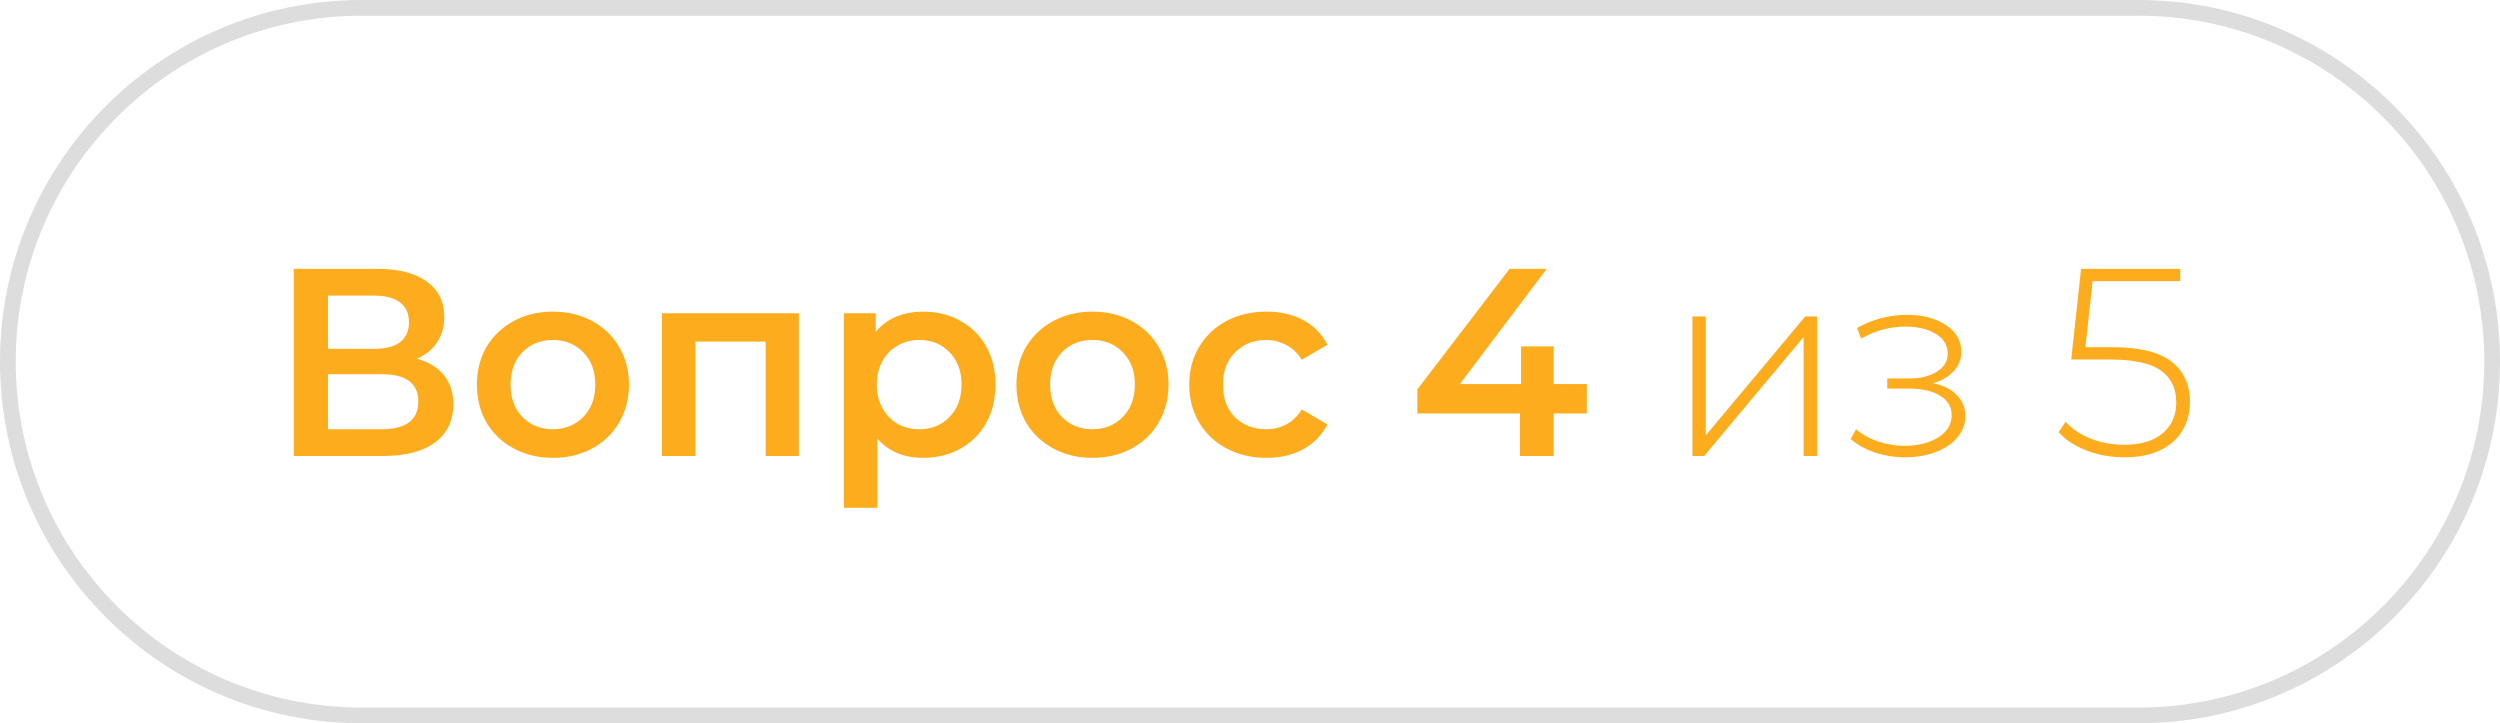 <svg width="159" height="46" viewBox="0 0 159 46" fill="none" xmlns="http://www.w3.org/2000/svg">
<g clip-path="url(#clip0_5135_18)">
<path d="M136 0.5H23C10.574 0.5 0.5 10.574 0.5 23C0.5 35.426 10.574 45.5 23 45.5H136C148.426 45.5 158.5 35.426 158.5 23C158.5 10.574 148.426 0.5 136 0.5Z" stroke="#565656" stroke-opacity="0.2"/>
<path d="M26.503 22.812C27.262 23.016 27.84 23.367 28.237 23.866C28.634 24.353 28.832 24.965 28.832 25.702C28.832 26.745 28.447 27.555 27.676 28.133C26.905 28.711 25.789 29 24.327 29H18.683V17.1H24.004C25.341 17.1 26.384 17.366 27.132 17.899C27.88 18.432 28.254 19.185 28.254 20.16C28.254 20.783 28.101 21.322 27.795 21.775C27.5 22.228 27.07 22.574 26.503 22.812ZM20.859 22.183H23.817C24.531 22.183 25.075 22.041 25.449 21.758C25.823 21.475 26.01 21.055 26.01 20.5C26.01 19.945 25.823 19.525 25.449 19.242C25.075 18.947 24.531 18.8 23.817 18.8H20.859V22.183ZM24.259 27.3C25.823 27.3 26.605 26.711 26.605 25.532C26.605 24.376 25.823 23.798 24.259 23.798H20.859V27.3H24.259ZM35.158 29.119C34.24 29.119 33.412 28.921 32.676 28.524C31.939 28.127 31.361 27.578 30.942 26.875C30.534 26.161 30.33 25.356 30.33 24.461C30.33 23.566 30.534 22.767 30.942 22.064C31.361 21.361 31.939 20.812 32.676 20.415C33.412 20.018 34.24 19.82 35.158 19.82C36.087 19.82 36.92 20.018 37.657 20.415C38.393 20.812 38.966 21.361 39.374 22.064C39.793 22.767 40.003 23.566 40.003 24.461C40.003 25.356 39.793 26.161 39.374 26.875C38.966 27.578 38.393 28.127 37.657 28.524C36.92 28.921 36.087 29.119 35.158 29.119ZM35.158 27.3C35.94 27.3 36.586 27.039 37.096 26.518C37.606 25.997 37.861 25.311 37.861 24.461C37.861 23.611 37.606 22.925 37.096 22.404C36.586 21.883 35.94 21.622 35.158 21.622C34.376 21.622 33.73 21.883 33.22 22.404C32.721 22.925 32.472 23.611 32.472 24.461C32.472 25.311 32.721 25.997 33.22 26.518C33.73 27.039 34.376 27.3 35.158 27.3ZM50.806 19.922V29H48.698V21.724H44.227V29H42.102V19.922H50.806ZM58.705 19.82C59.589 19.82 60.377 20.013 61.068 20.398C61.771 20.783 62.321 21.327 62.717 22.03C63.114 22.733 63.312 23.543 63.312 24.461C63.312 25.379 63.114 26.195 62.717 26.909C62.321 27.612 61.771 28.156 61.068 28.541C60.377 28.926 59.589 29.119 58.705 29.119C57.481 29.119 56.512 28.711 55.798 27.895V32.298H53.673V19.922H55.696V21.112C56.047 20.681 56.478 20.358 56.988 20.143C57.51 19.928 58.082 19.82 58.705 19.82ZM58.467 27.3C59.249 27.3 59.889 27.039 60.388 26.518C60.898 25.997 61.153 25.311 61.153 24.461C61.153 23.611 60.898 22.925 60.388 22.404C59.889 21.883 59.249 21.622 58.467 21.622C57.957 21.622 57.498 21.741 57.09 21.979C56.682 22.206 56.359 22.534 56.121 22.965C55.883 23.396 55.764 23.894 55.764 24.461C55.764 25.028 55.883 25.526 56.121 25.957C56.359 26.388 56.682 26.722 57.09 26.96C57.498 27.187 57.957 27.3 58.467 27.3ZM69.473 29.119C68.555 29.119 67.728 28.921 66.991 28.524C66.254 28.127 65.676 27.578 65.257 26.875C64.849 26.161 64.645 25.356 64.645 24.461C64.645 23.566 64.849 22.767 65.257 22.064C65.676 21.361 66.254 20.812 66.991 20.415C67.728 20.018 68.555 19.82 69.473 19.82C70.402 19.82 71.235 20.018 71.972 20.415C72.709 20.812 73.281 21.361 73.689 22.064C74.108 22.767 74.318 23.566 74.318 24.461C74.318 25.356 74.108 26.161 73.689 26.875C73.281 27.578 72.709 28.127 71.972 28.524C71.235 28.921 70.402 29.119 69.473 29.119ZM69.473 27.3C70.255 27.3 70.901 27.039 71.411 26.518C71.921 25.997 72.176 25.311 72.176 24.461C72.176 23.611 71.921 22.925 71.411 22.404C70.901 21.883 70.255 21.622 69.473 21.622C68.691 21.622 68.045 21.883 67.535 22.404C67.036 22.925 66.787 23.611 66.787 24.461C66.787 25.311 67.036 25.997 67.535 26.518C68.045 27.039 68.691 27.3 69.473 27.3ZM80.548 29.119C79.608 29.119 78.763 28.921 78.015 28.524C77.267 28.127 76.684 27.578 76.264 26.875C75.845 26.161 75.635 25.356 75.635 24.461C75.635 23.566 75.845 22.767 76.264 22.064C76.684 21.361 77.262 20.812 77.998 20.415C78.746 20.018 79.596 19.82 80.548 19.82C81.444 19.82 82.226 20.001 82.894 20.364C83.574 20.727 84.084 21.248 84.424 21.928L82.792 22.88C82.532 22.461 82.203 22.149 81.806 21.945C81.421 21.73 80.996 21.622 80.531 21.622C79.738 21.622 79.081 21.883 78.559 22.404C78.038 22.914 77.777 23.6 77.777 24.461C77.777 25.322 78.032 26.014 78.542 26.535C79.064 27.045 79.727 27.3 80.531 27.3C80.996 27.3 81.421 27.198 81.806 26.994C82.203 26.779 82.532 26.461 82.792 26.042L84.424 26.994C84.073 27.674 83.557 28.201 82.877 28.575C82.209 28.938 81.432 29.119 80.548 29.119ZM100.921 26.297H98.813V29H96.671V26.297H90.143V24.767L96.008 17.1H98.371L92.846 24.427H96.739V22.03H98.813V24.427H100.921V26.297ZM107.638 20.126H108.488V27.691L114.812 20.126H115.56V29H114.71V21.435L108.386 29H107.638V20.126ZM122.937 24.376C123.594 24.501 124.098 24.75 124.45 25.124C124.812 25.487 124.994 25.934 124.994 26.467C124.994 26.988 124.818 27.447 124.467 27.844C124.127 28.241 123.662 28.547 123.073 28.762C122.483 28.977 121.843 29.085 121.152 29.085C120.517 29.085 119.894 28.989 119.282 28.796C118.681 28.592 118.154 28.303 117.701 27.929L118.041 27.3C118.437 27.64 118.908 27.901 119.452 28.082C120.007 28.263 120.568 28.354 121.135 28.354C121.973 28.354 122.682 28.178 123.26 27.827C123.838 27.464 124.127 26.988 124.127 26.399C124.127 25.878 123.883 25.47 123.396 25.175C122.92 24.869 122.274 24.716 121.458 24.716H120.03V24.07H121.424C122.138 24.07 122.721 23.928 123.175 23.645C123.639 23.362 123.872 22.982 123.872 22.506C123.872 21.951 123.617 21.526 123.107 21.231C122.608 20.925 121.968 20.772 121.186 20.772C120.188 20.772 119.248 21.027 118.364 21.537L118.109 20.857C119.106 20.302 120.166 20.024 121.288 20.024C122.274 20.024 123.095 20.239 123.753 20.67C124.41 21.089 124.739 21.662 124.739 22.387C124.739 22.852 124.574 23.26 124.246 23.611C123.917 23.962 123.481 24.217 122.937 24.376ZM134.33 22.081C136.064 22.081 137.322 22.387 138.104 22.999C138.886 23.6 139.277 24.455 139.277 25.566C139.277 26.246 139.119 26.852 138.801 27.385C138.495 27.906 138.031 28.32 137.407 28.626C136.784 28.932 136.019 29.085 135.112 29.085C134.251 29.085 133.441 28.938 132.681 28.643C131.933 28.348 131.35 27.963 130.93 27.487L131.372 26.824C131.746 27.255 132.262 27.606 132.919 27.878C133.588 28.15 134.313 28.286 135.095 28.286C136.161 28.286 136.977 28.042 137.543 27.555C138.121 27.068 138.41 26.416 138.41 25.6C138.41 24.705 138.082 24.025 137.424 23.56C136.778 23.095 135.685 22.863 134.143 22.863H131.729L132.358 17.1H138.665V17.882H133.089L132.63 22.081H134.33Z" fill="#FDAC1D"/>
</g>
<defs>
<clipPath id="clip0_5135_18">
<rect width="159" height="46" fill="white"/>
</clipPath>
</defs>
</svg>
